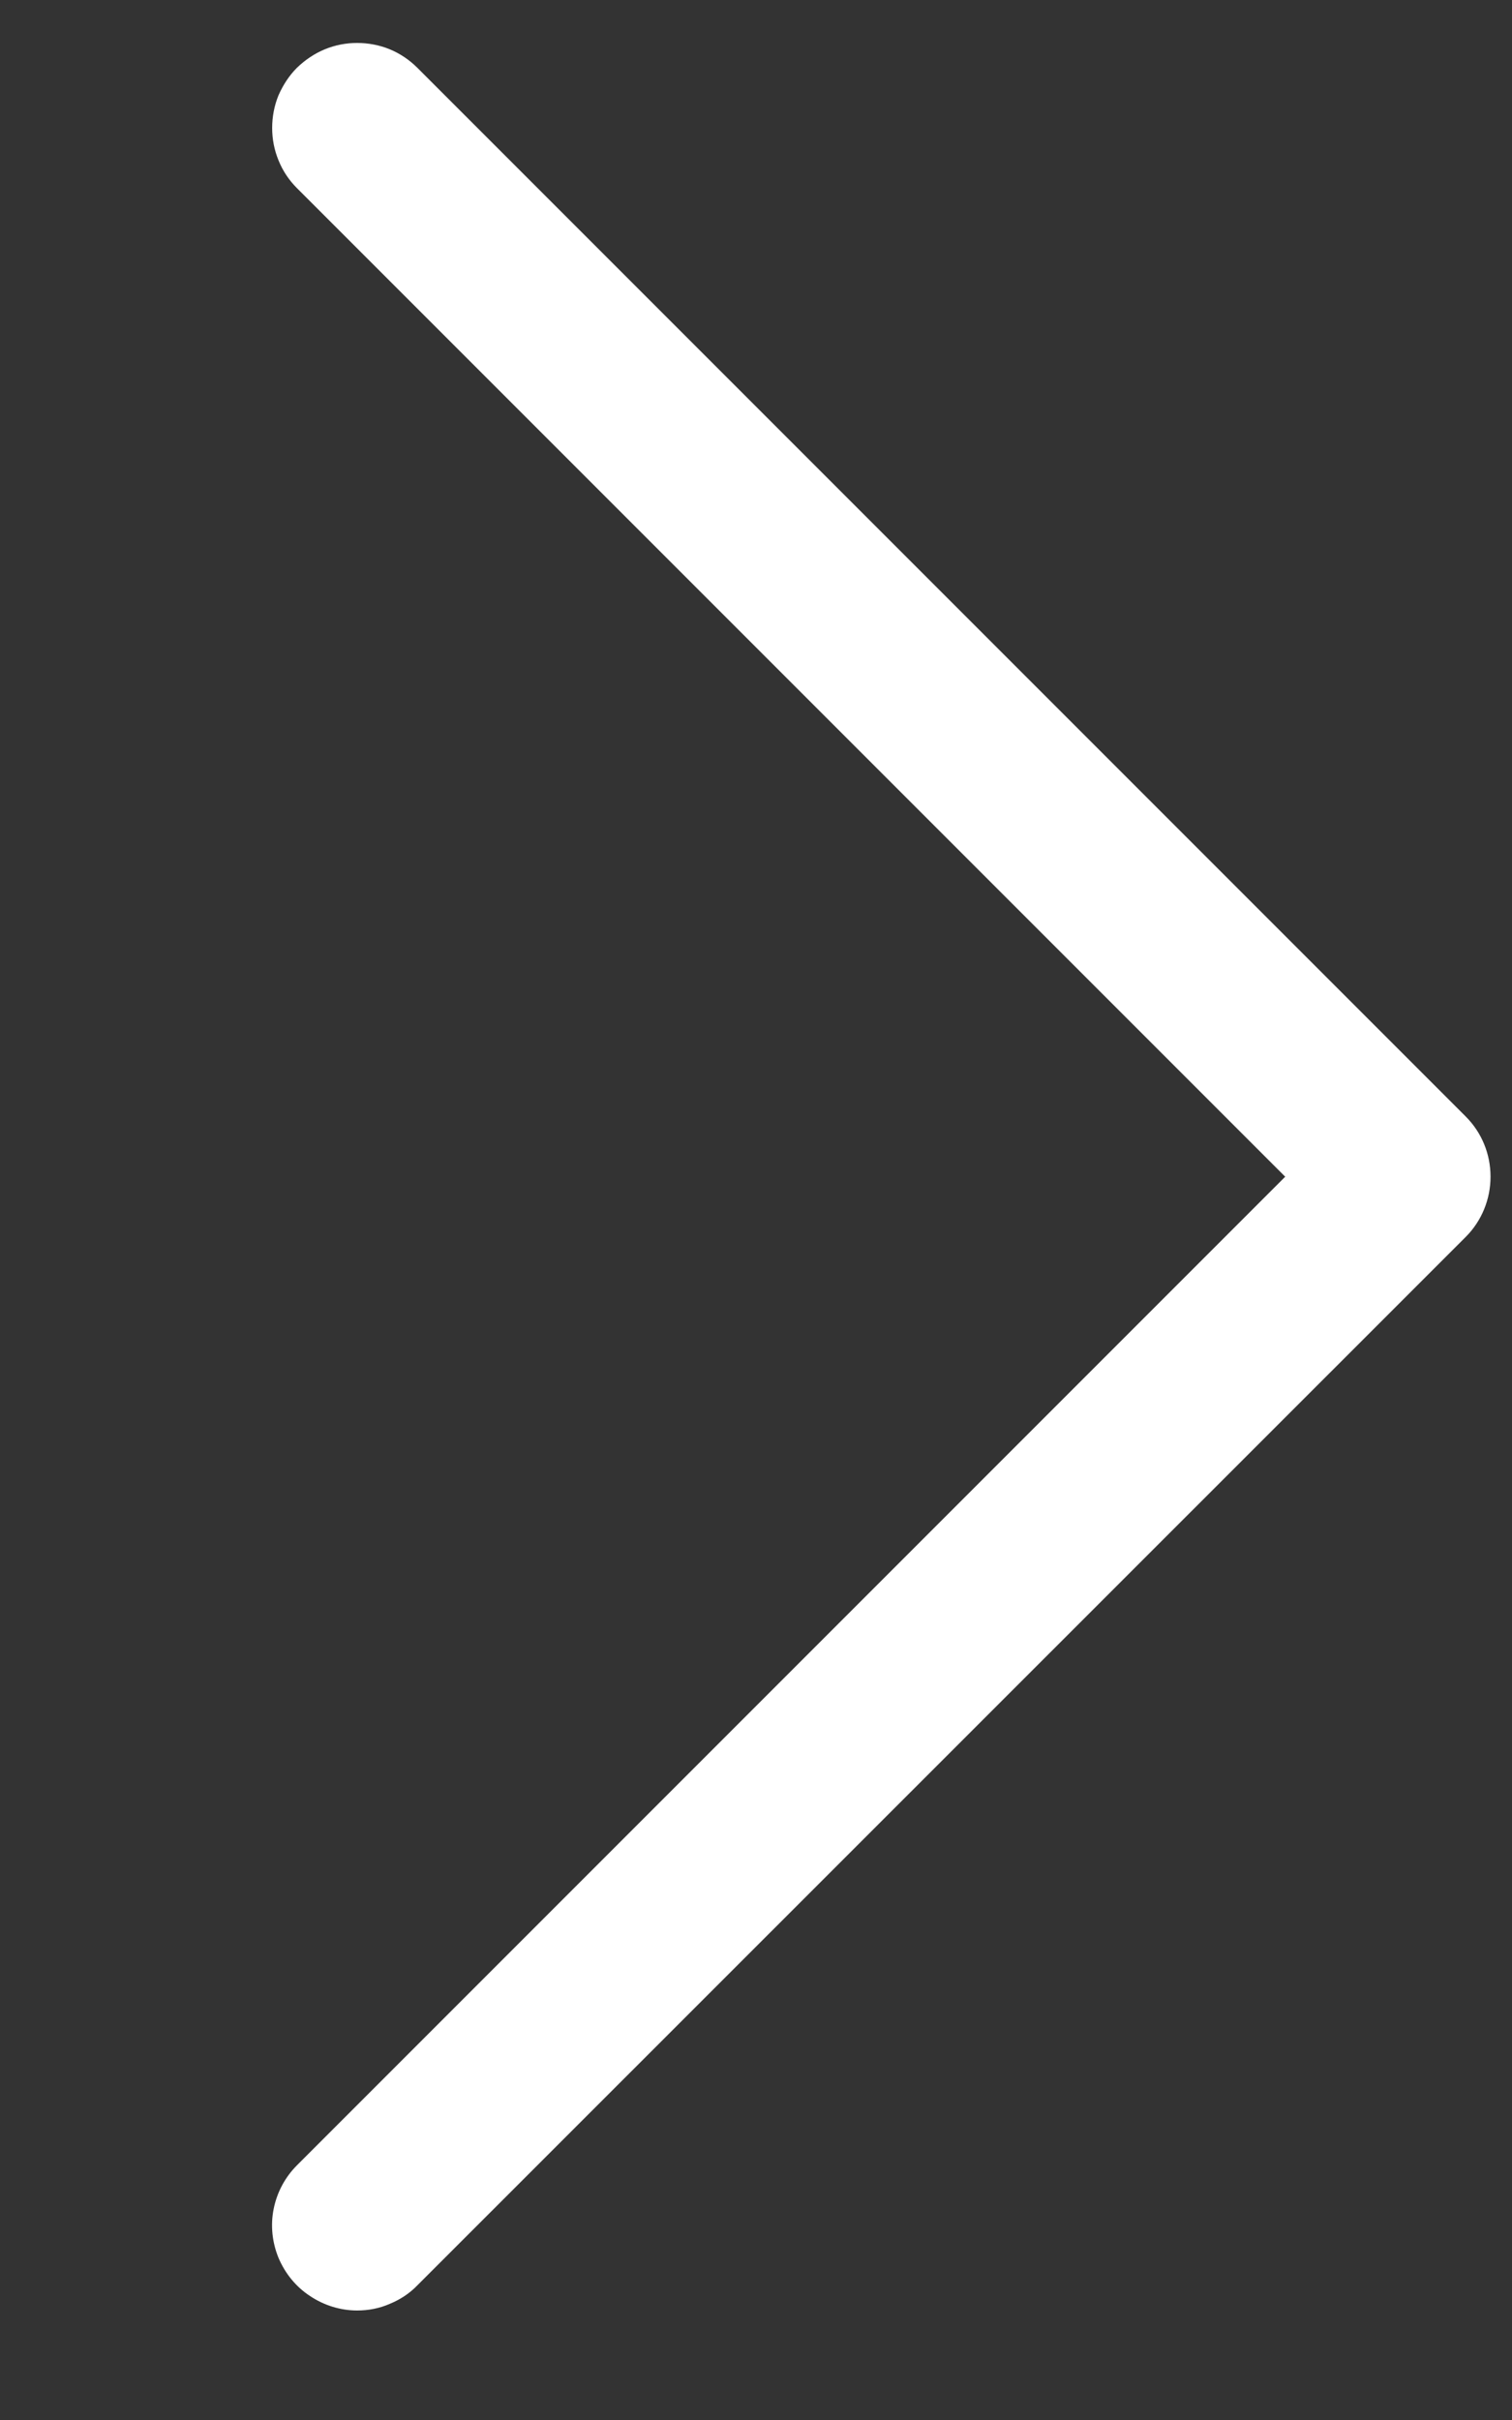 <svg width="5" height="8" viewBox="0 0 5 8" fill="none" xmlns="http://www.w3.org/2000/svg">
<rect x="0" y="0" width="5" height="8" fill="#333333" stroke="none"/>
<path d="M1.181 7.638C1.218 7.638 1.255 7.631 1.289 7.616C1.323 7.602 1.354 7.582 1.38 7.555L4.847 4.089C4.9 4.036 4.929 3.964 4.929 3.89C4.929 3.815 4.9 3.744 4.847 3.691L1.38 0.224C1.354 0.198 1.323 0.177 1.289 0.163C1.255 0.149 1.218 0.142 1.181 0.142C1.144 0.142 1.108 0.149 1.074 0.163C1.04 0.177 1.009 0.198 0.982 0.224C0.956 0.25 0.936 0.281 0.921 0.315C0.907 0.349 0.9 0.386 0.9 0.423C0.9 0.46 0.907 0.496 0.921 0.53C0.935 0.565 0.956 0.596 0.982 0.622L4.25 3.89L0.982 7.158C0.943 7.197 0.916 7.247 0.905 7.302C0.894 7.356 0.9 7.413 0.921 7.464C0.943 7.516 0.979 7.56 1.025 7.59C1.071 7.621 1.126 7.638 1.181 7.638Z" fill="white"/>
</svg>
